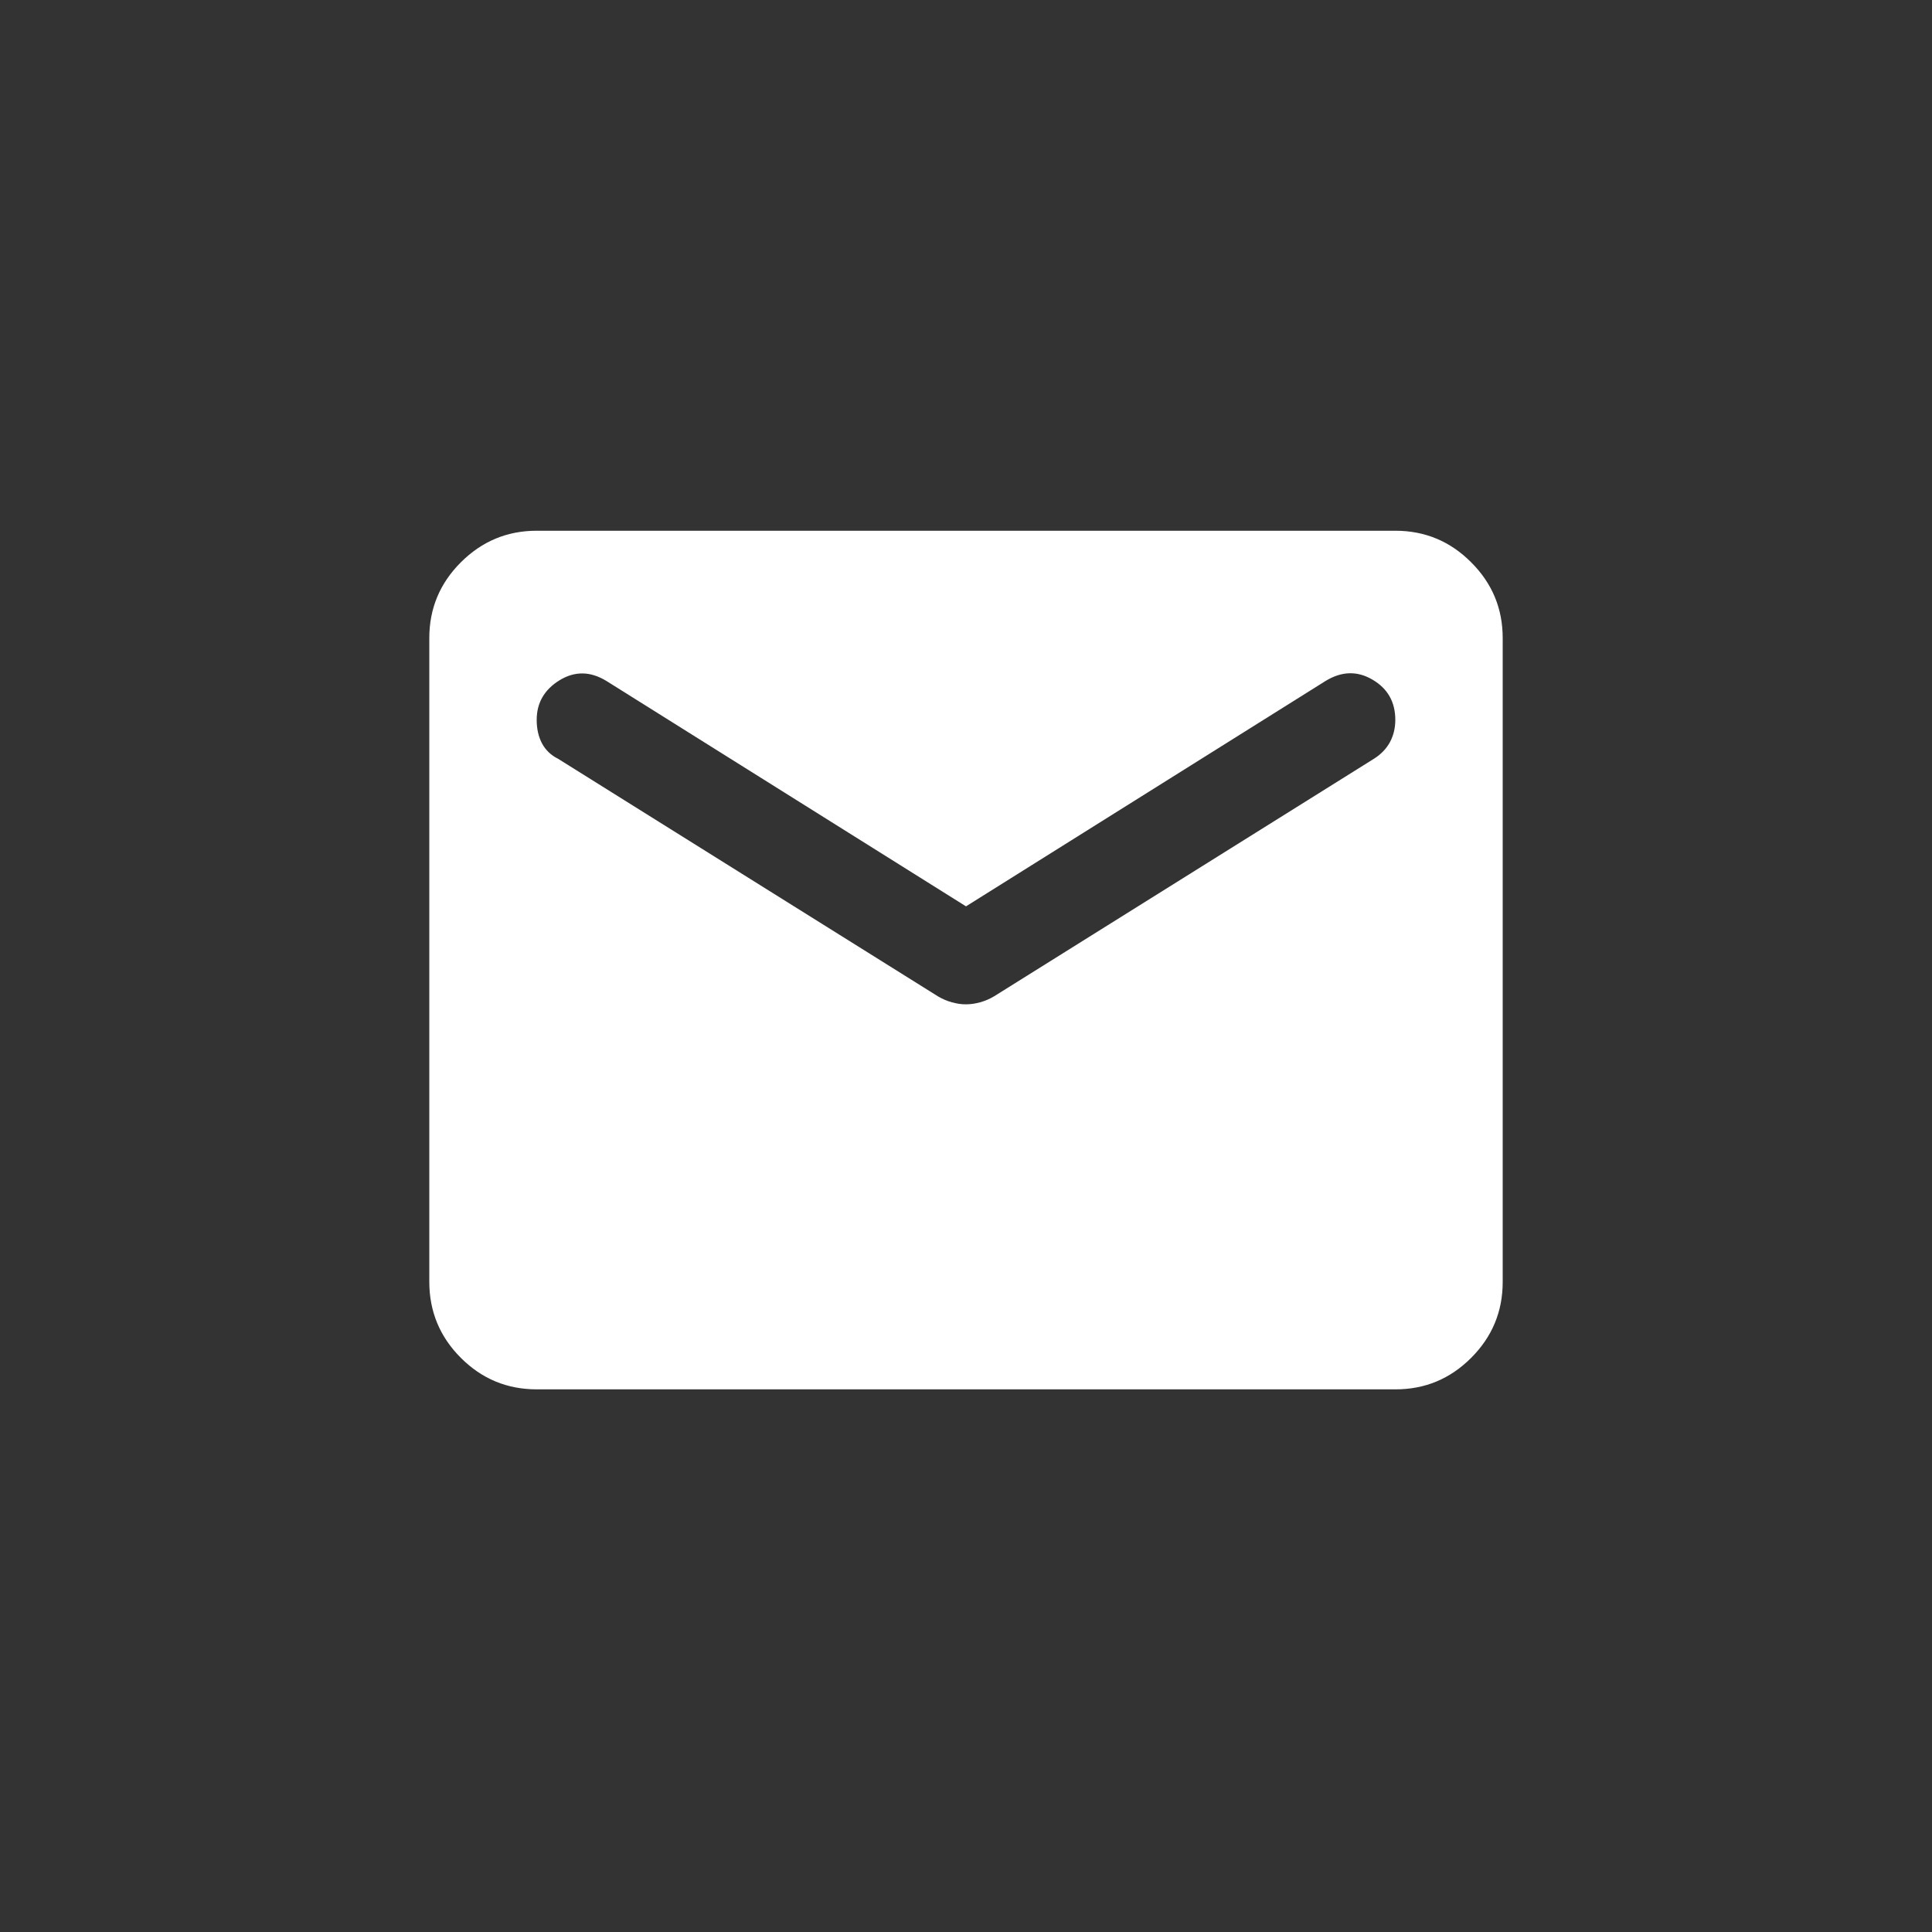 <?xml version="1.0" encoding="UTF-8"?> <svg xmlns="http://www.w3.org/2000/svg" width="24" height="24" viewBox="0 0 24 24" fill="none"><rect x="0" y="0" width="24" height="24" fill="#333333" stroke="none"/><path d="M6.667 17.259C6.3 17.259 5.986 17.129 5.725 16.868C5.464 16.607 5.334 16.293 5.333 15.926V7.926C5.333 7.559 5.464 7.246 5.725 6.985C5.987 6.724 6.3 6.593 6.667 6.593H17.333C17.7 6.593 18.014 6.723 18.275 6.985C18.537 7.246 18.667 7.56 18.667 7.926V15.926C18.667 16.293 18.536 16.607 18.275 16.868C18.014 17.129 17.7 17.26 17.333 17.259H6.667ZM12 12.476C12.056 12.476 12.114 12.468 12.175 12.451C12.237 12.434 12.295 12.409 12.35 12.376L17.067 9.426C17.155 9.371 17.222 9.301 17.267 9.218C17.311 9.135 17.333 9.043 17.333 8.943C17.333 8.721 17.239 8.554 17.05 8.443C16.861 8.332 16.667 8.337 16.467 8.459L12 11.259L7.533 8.459C7.333 8.337 7.139 8.335 6.95 8.451C6.761 8.568 6.667 8.732 6.667 8.943C6.667 9.054 6.689 9.151 6.733 9.235C6.778 9.318 6.844 9.382 6.933 9.426L11.65 12.376C11.706 12.409 11.764 12.435 11.825 12.451C11.887 12.468 11.945 12.477 12 12.476Z" fill="white"></path></svg> 